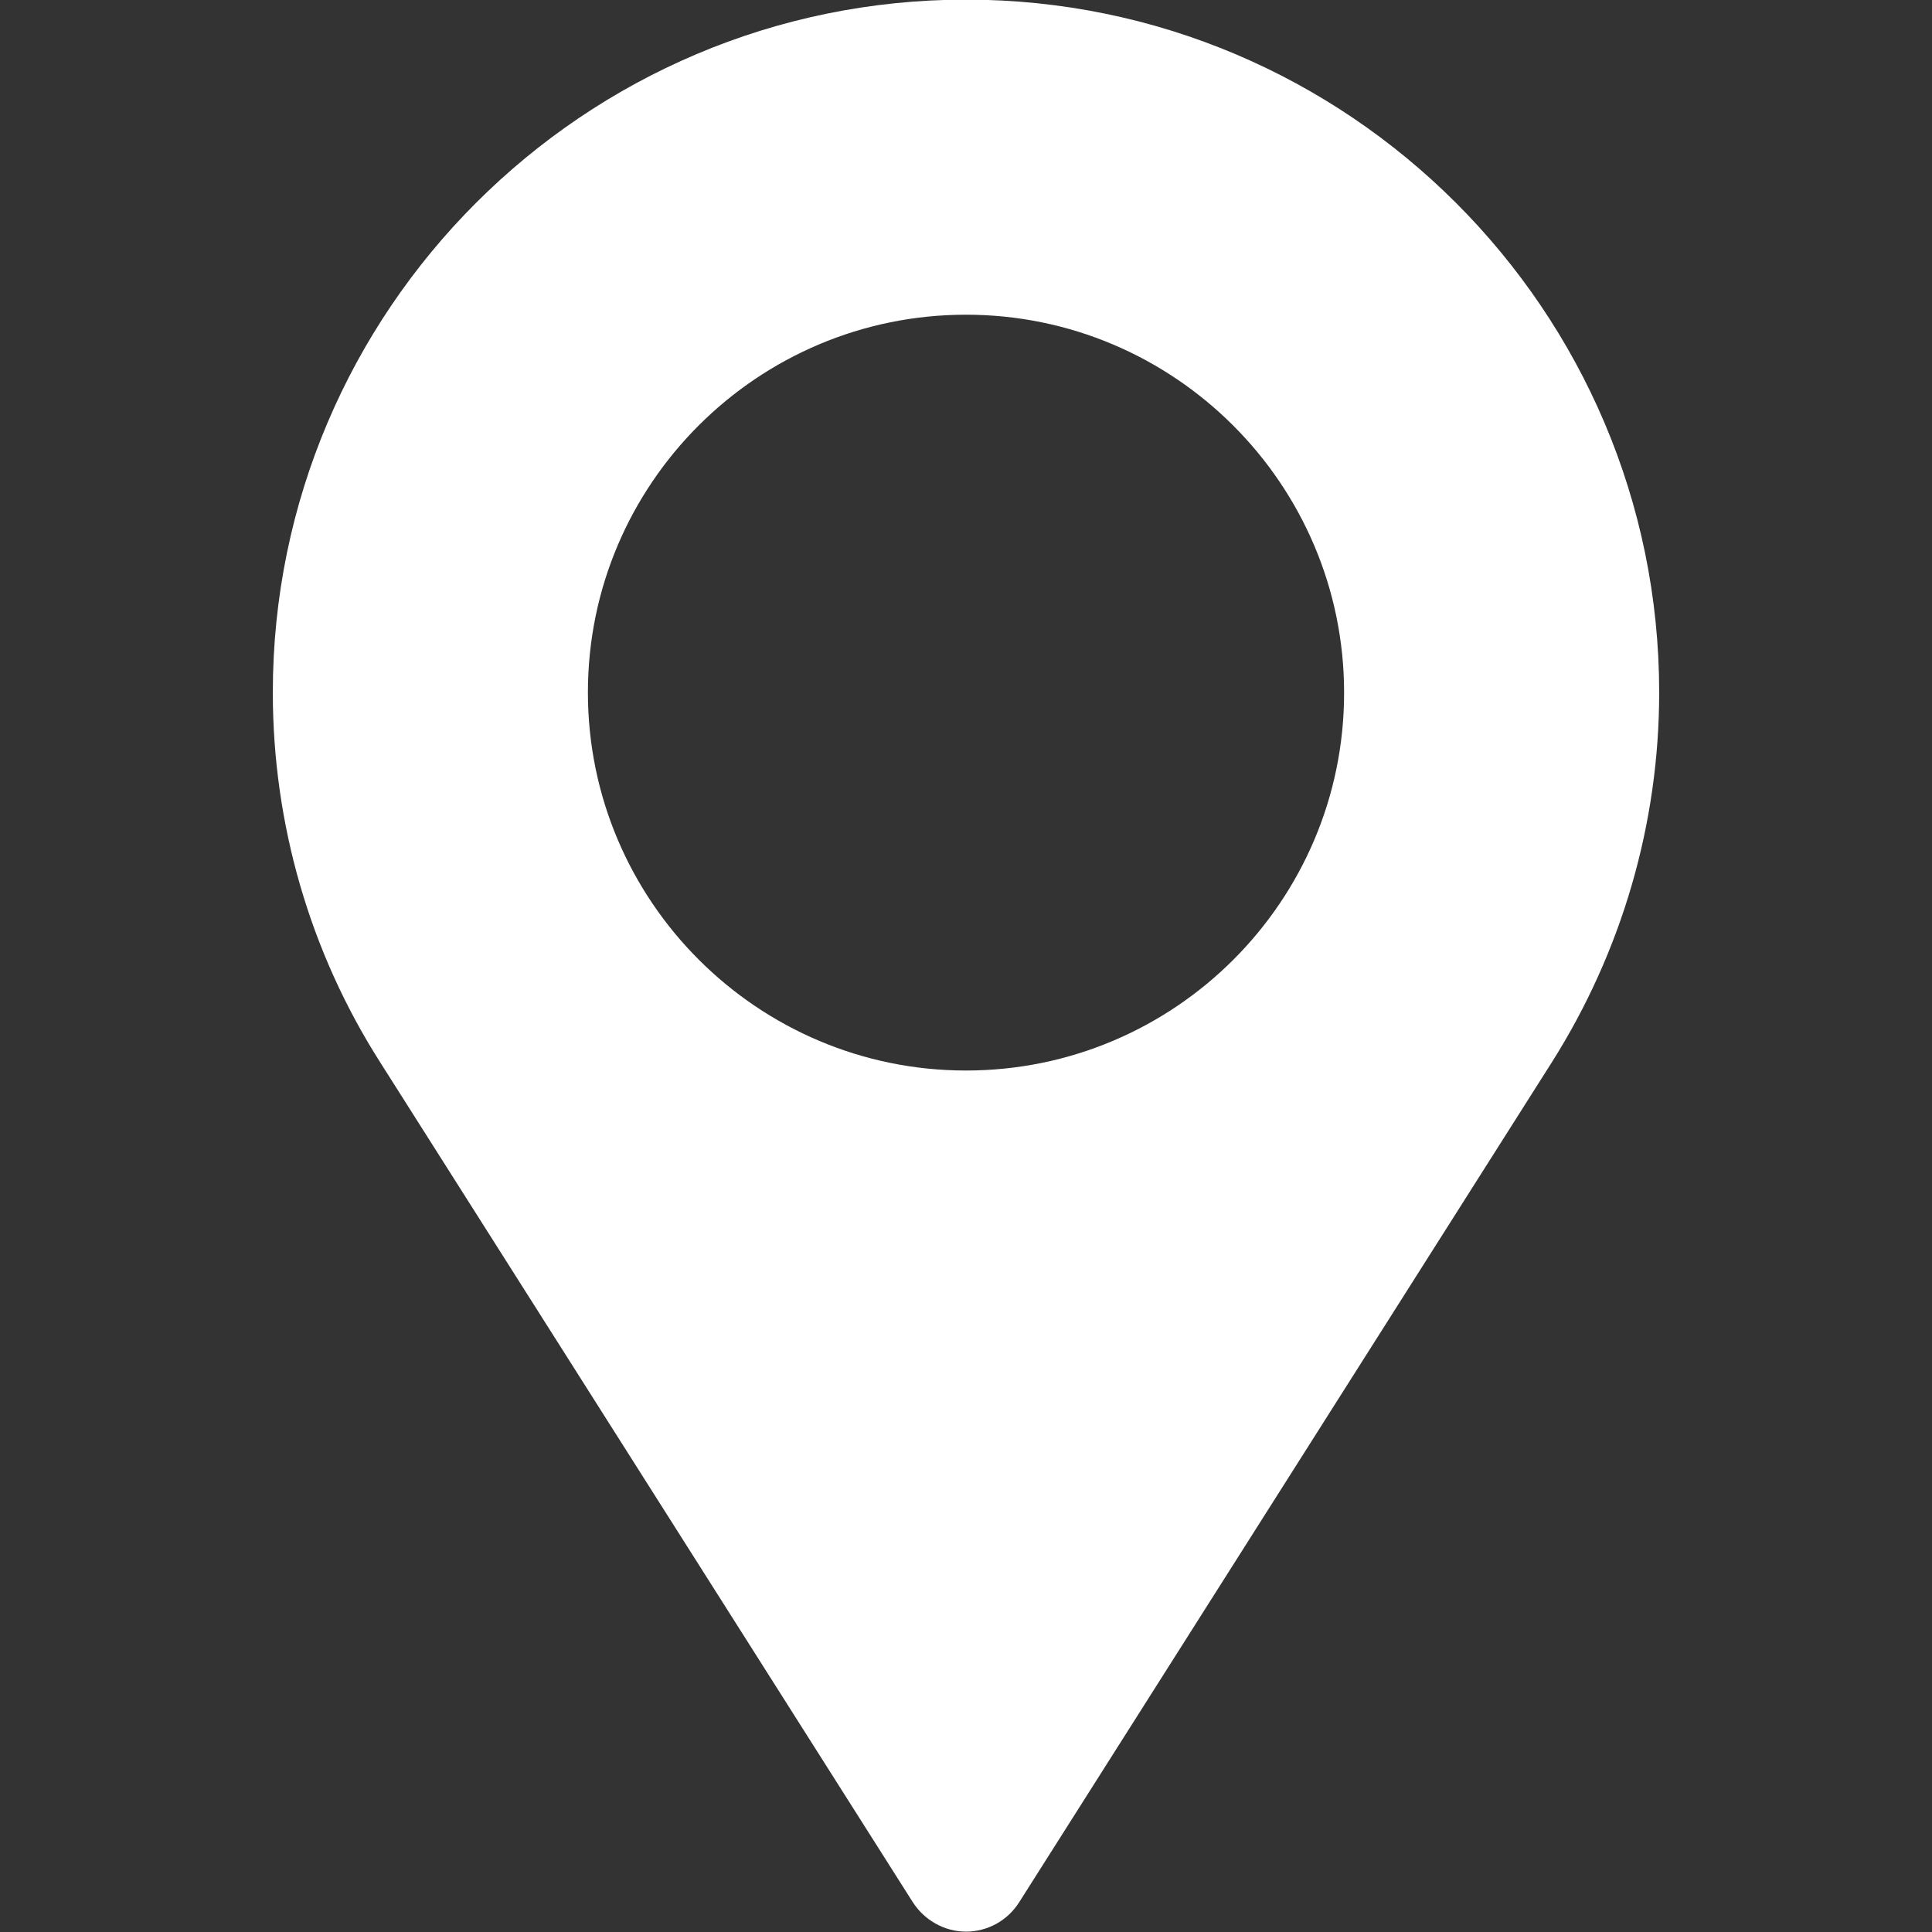 <?xml version="1.0" encoding="UTF-8"?> <svg xmlns="http://www.w3.org/2000/svg" xmlns:xlink="http://www.w3.org/1999/xlink" version="1.1" id="Capa_1" x="0px" y="0px" viewBox="0 0 512 512" style="enable-background:new 0 0 512 512;" xml:space="preserve"><rect x="0" y="0" width="512" height="512" fill="#333333" stroke="none"/> <style type="text/css"> .st0{fill:#FFFFFF;} </style> <g> <g> <path class="st0" d="M256-0.1C154.7-0.1,72.3,82.3,72.3,183.5c0,34.8,9.8,68.8,28.5,98.1l141.1,222.5c3.1,4.8,8.4,7.8,14.1,7.8 s11-2.9,14.1-7.8l141.1-222.5c18.6-29.4,28.5-63.3,28.5-98.1C439.7,82.3,357.3-0.1,256-0.1z M256,283.7 c-55.2,0-100.2-44.9-100.2-100.2S200.8,83.4,256,83.4s100.2,44.9,100.2,100.2S311.2,283.7,256,283.7z"></path> </g> </g> </svg> 